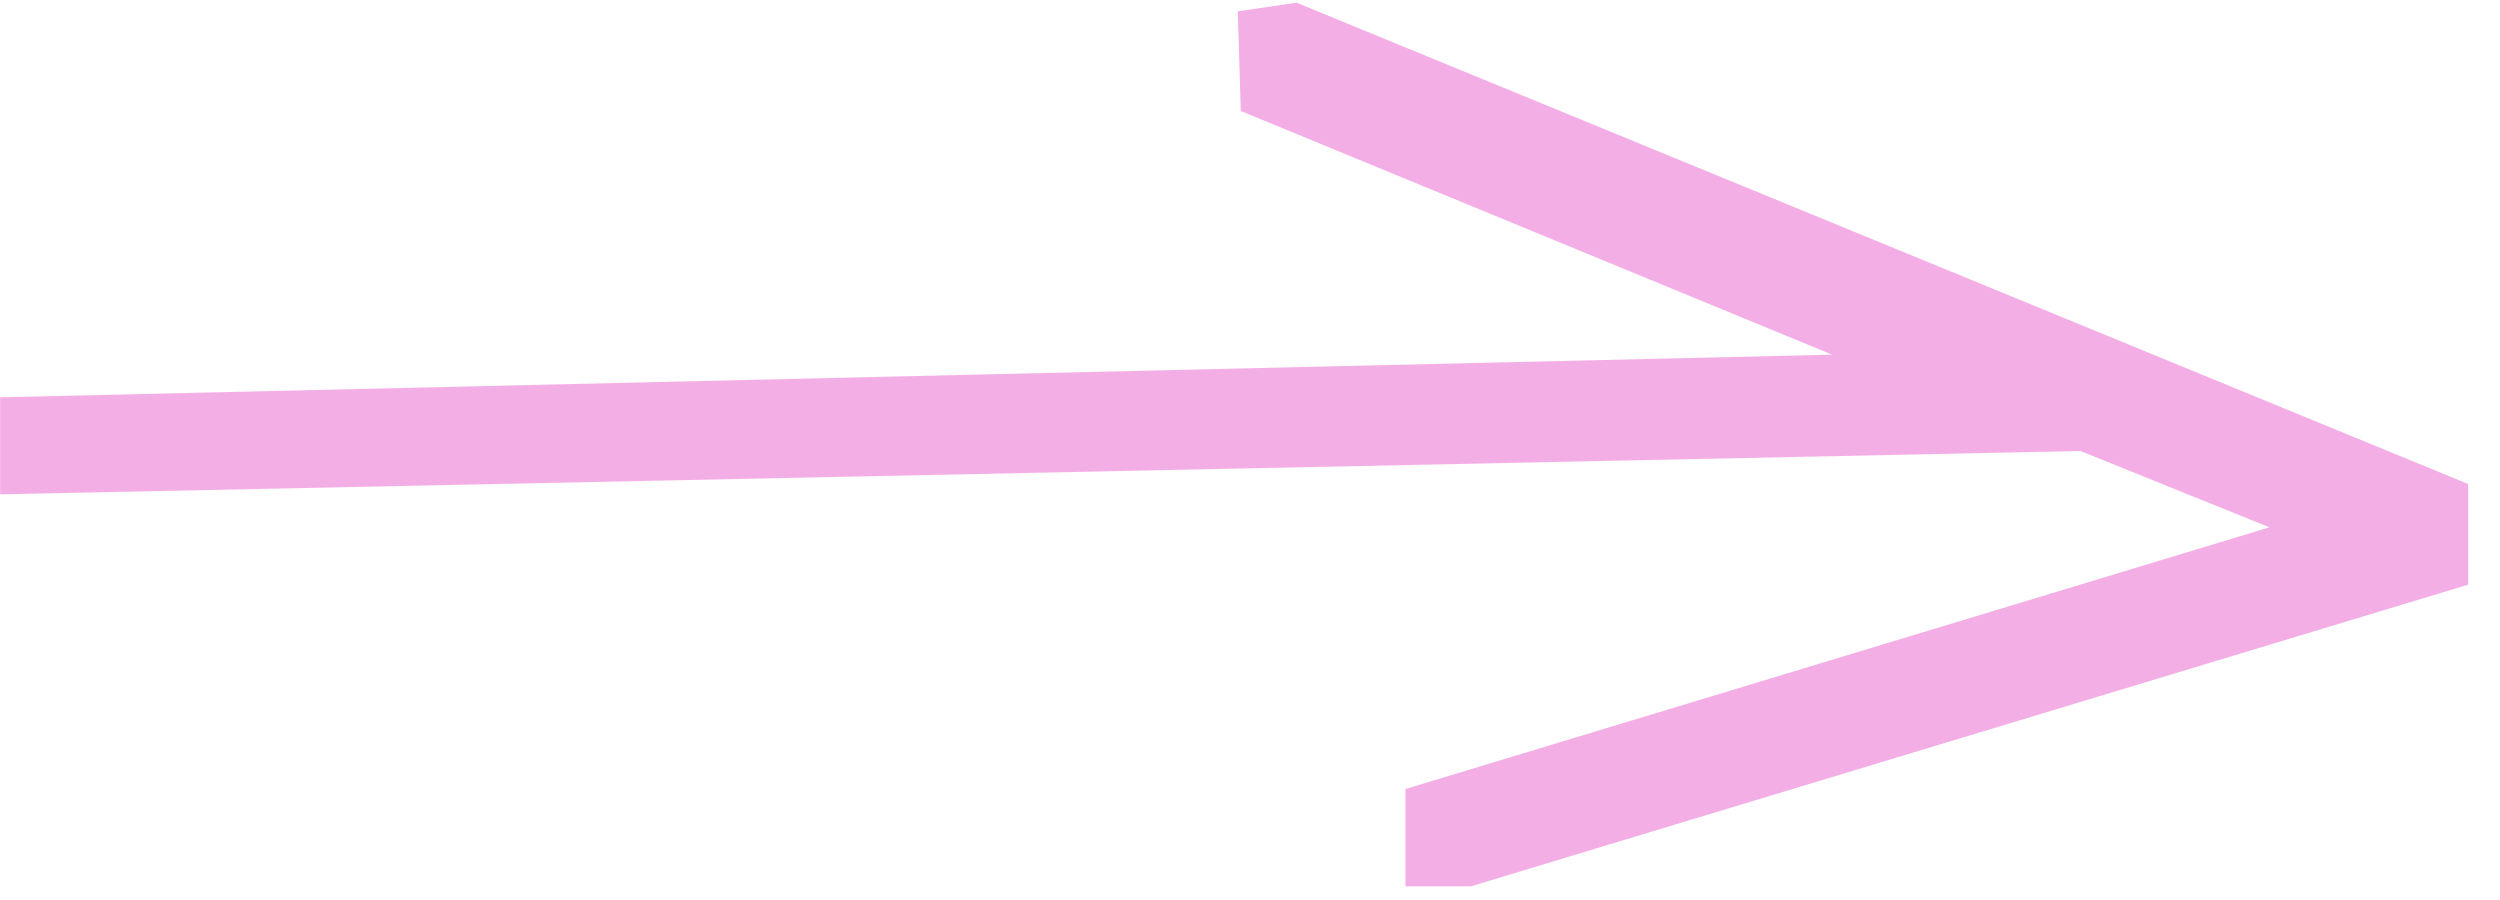 <?xml version="1.0" encoding="UTF-8"?> <svg xmlns="http://www.w3.org/2000/svg" width="75" height="27" viewBox="0 0 75 27" fill="none"> <path d="M0.004 14.83V11.92L54.964 10.64L37.224 3.33L37.134 0.34L38.894 0.08L74.044 14.52V17.54L44.124 26.59H42.164V23.67L68.084 15.82L62.414 13.53L0.004 14.83Z" fill="#F4AEE6"></path> </svg> 